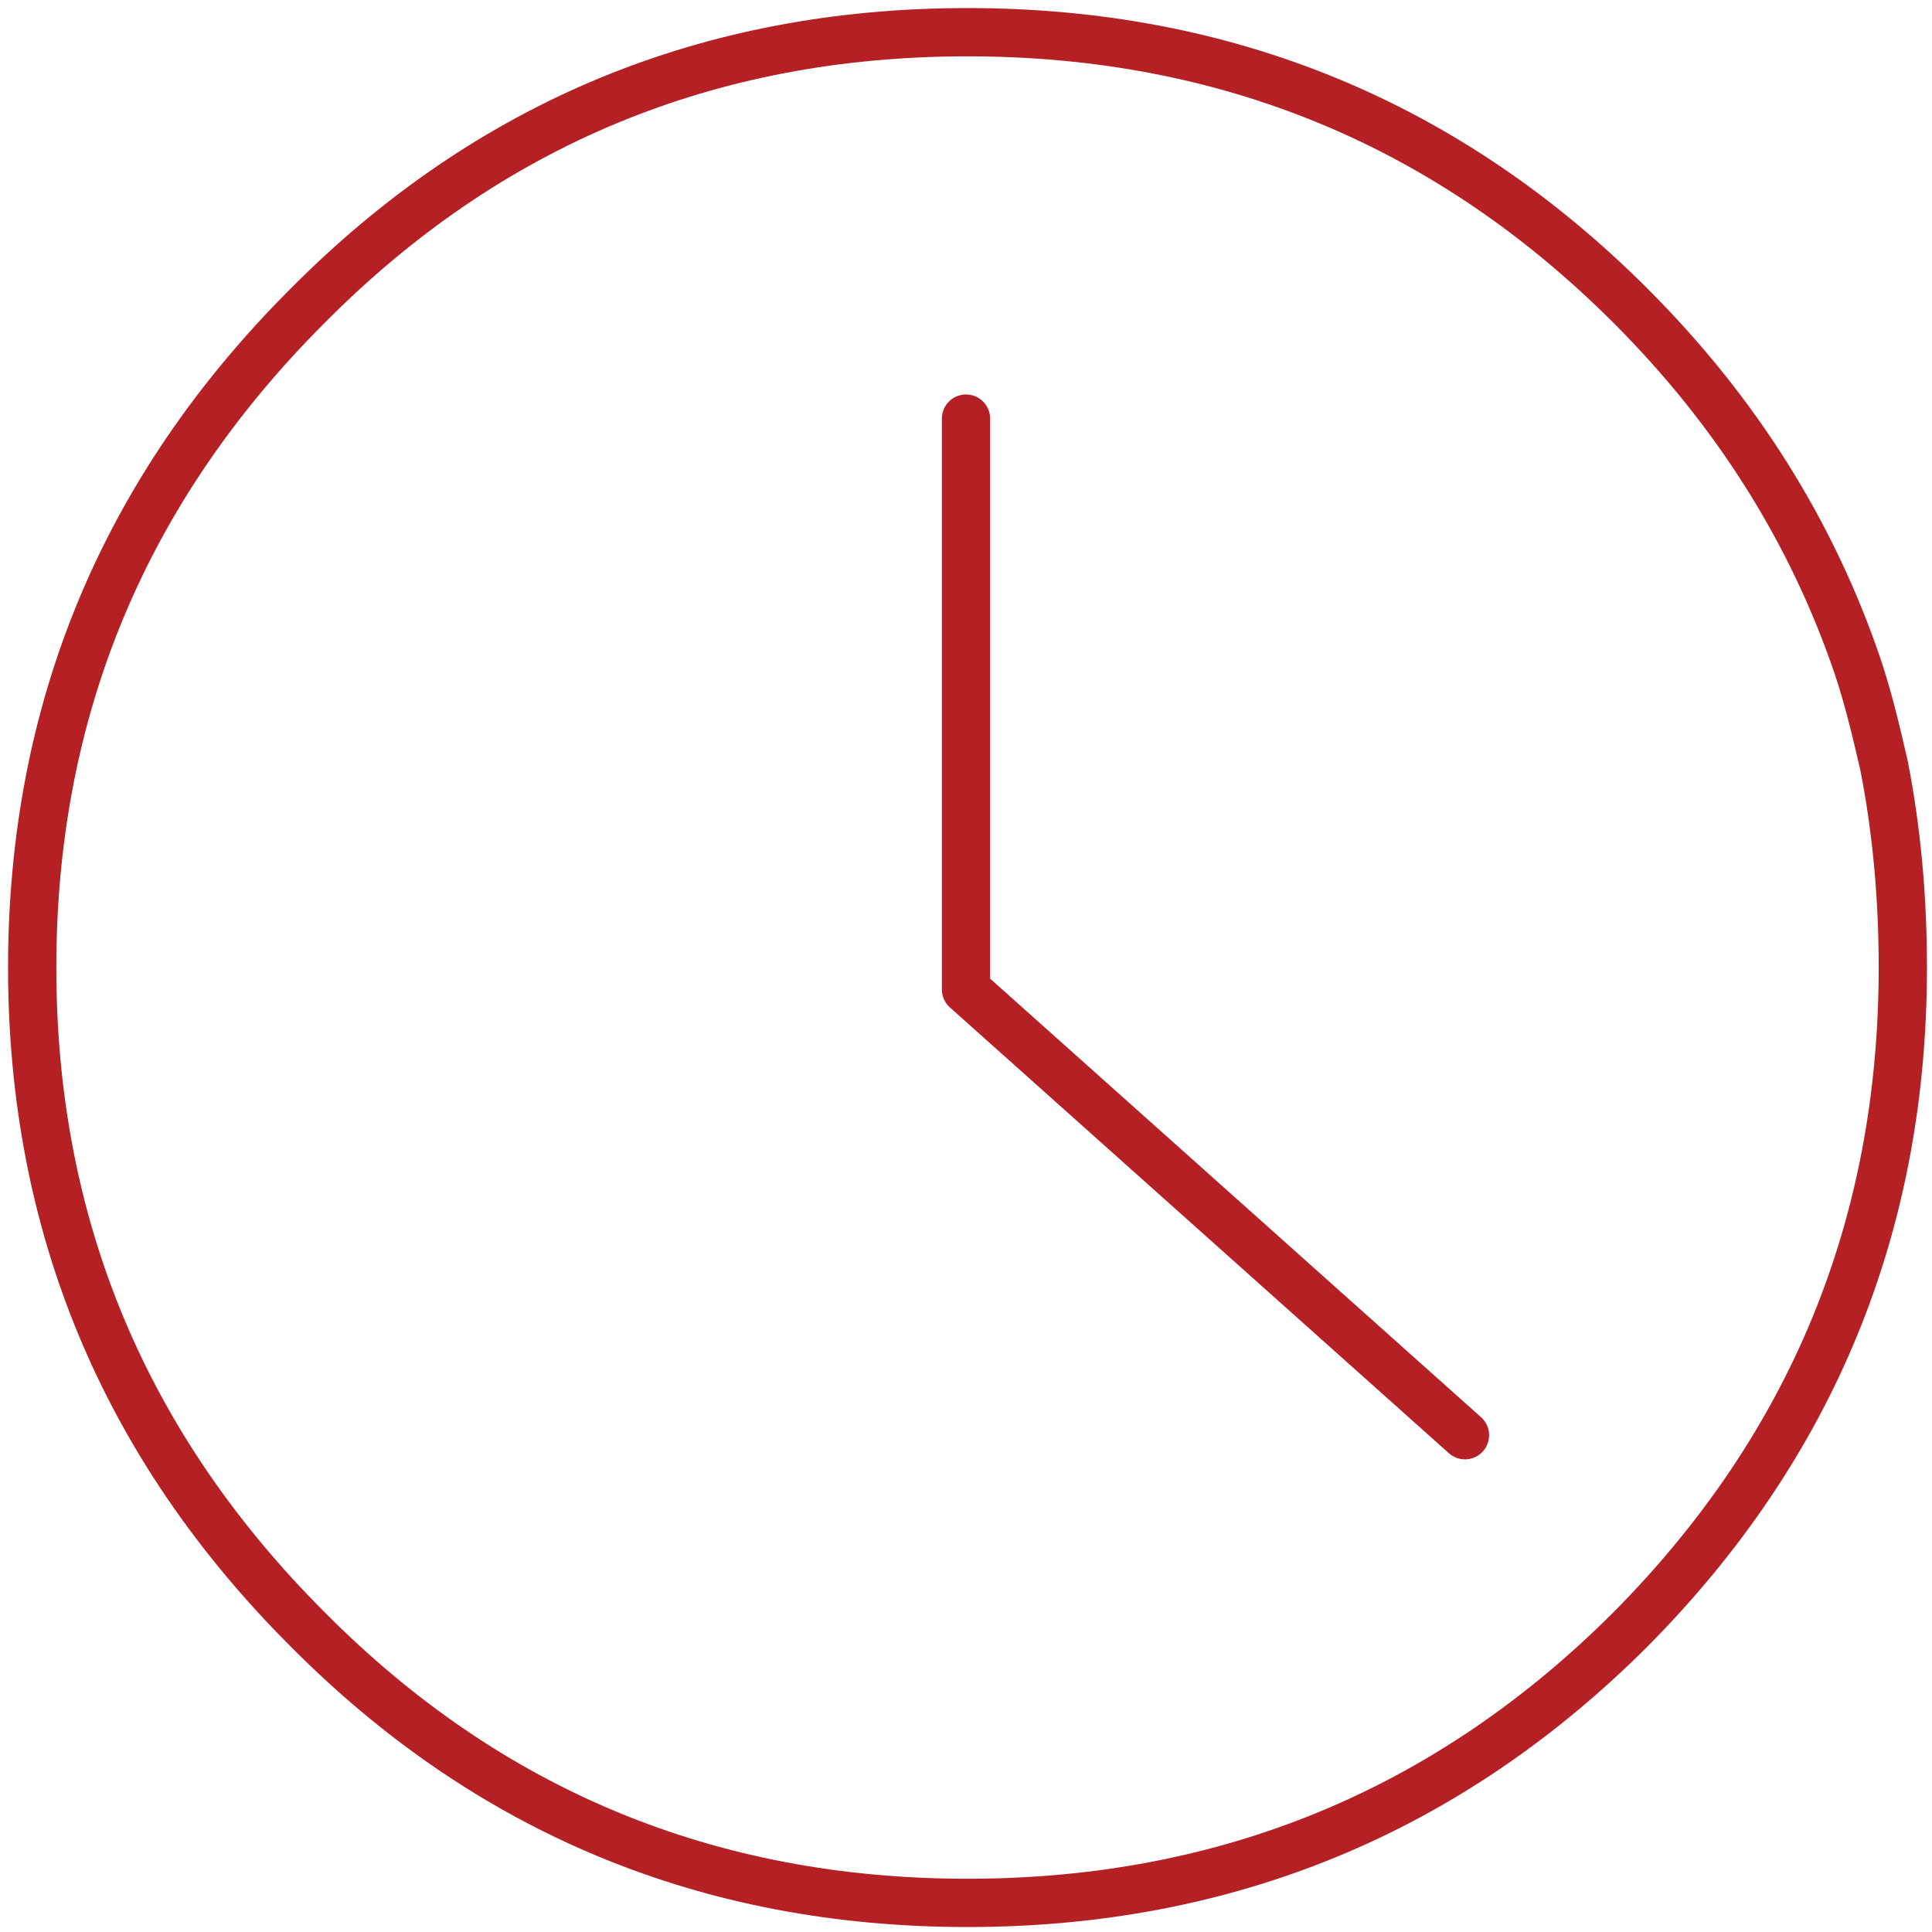<?xml version="1.0" encoding="UTF-8"?>
<svg width="60px" height="60px" viewBox="0 0 60 60" version="1.1" xmlns="http://www.w3.org/2000/svg" xmlns:xlink="http://www.w3.org/1999/xlink">
    <!-- Generator: Sketch 43.2 (39069) - http://www.bohemiancoding.com/sketch -->
    <title>Page 1</title>
    <desc>Created with Sketch.</desc>
    <defs></defs>
    <g id="Page-1" stroke="none" stroke-width="1" fill="none" fill-rule="evenodd" stroke-linecap="round" stroke-linejoin="round">
        <g id="Desktop-HD-Copy" transform="translate(-690, -1887)" stroke-width="1.499" stroke="#B52025">
            <g id="Page-1" transform="translate(691, 1888)">
                <polyline id="Stroke-1" points="44.496 43.572 29 29.728 29 12"></polyline>
                <path d="M8.548,8.501 C2.864,14.185 0,21.034 0,29.049 C0,37.062 2.864,43.911 8.548,49.595 C14.183,55.278 21.032,58.096 29.045,58.096 C37.062,58.096 43.959,55.278 49.643,49.595 C55.276,43.911 58.094,37.062 58.094,29.049 C58.094,26.862 57.902,24.775 57.512,22.782 C57.266,21.713 57.026,20.695 56.684,19.675 C55.276,15.544 52.945,11.804 49.643,8.501 C43.959,2.818 37.062,0 29.045,0 C21.032,0 14.183,2.818 8.548,8.501 Z" id="Stroke-2"></path>
            </g>
        </g>
    </g>
</svg>